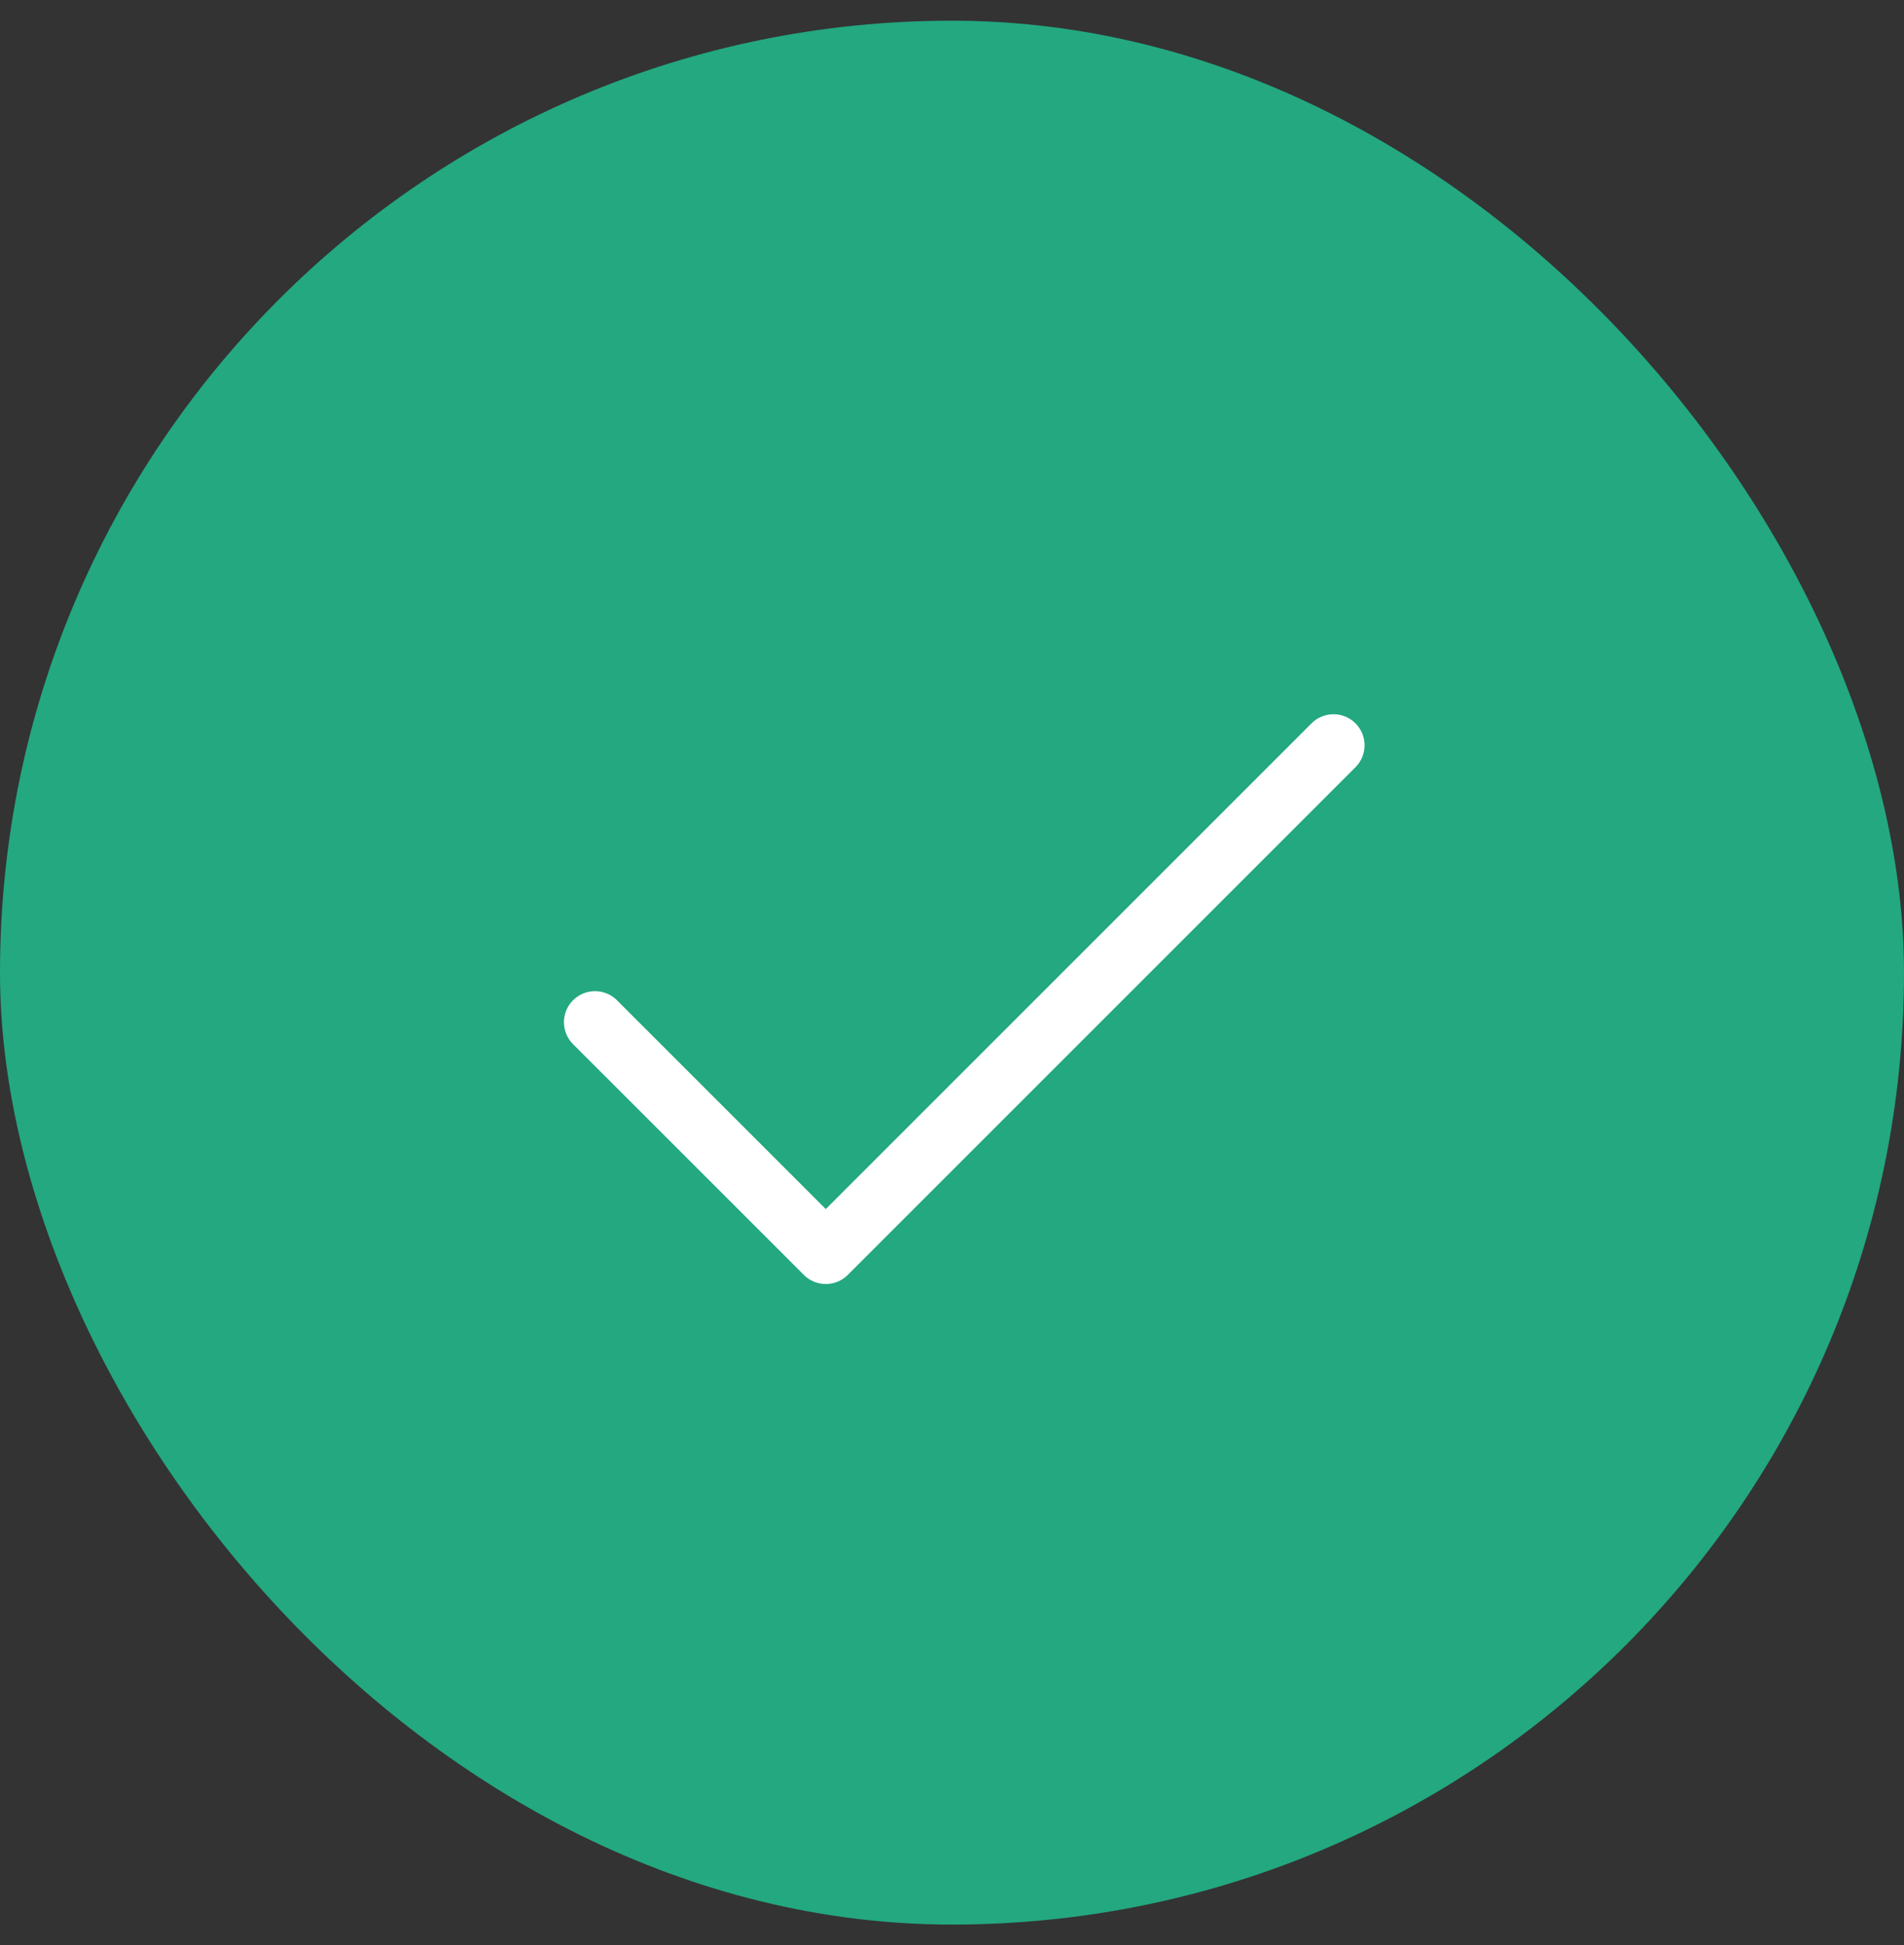 <svg width="46" height="47" viewBox="0 0 46 47" fill="none" xmlns="http://www.w3.org/2000/svg">
<rect x="0" y="0" width="46" height="47" fill="#333333" stroke="none"/>
<rect y="0.5" width="46" height="46" rx="23" fill="#23A880"/>
<path d="M32.217 18.007L19.951 30.273L14.375 24.698" stroke="white" stroke-width="1.5" stroke-linecap="round" stroke-linejoin="round"/>
</svg>
